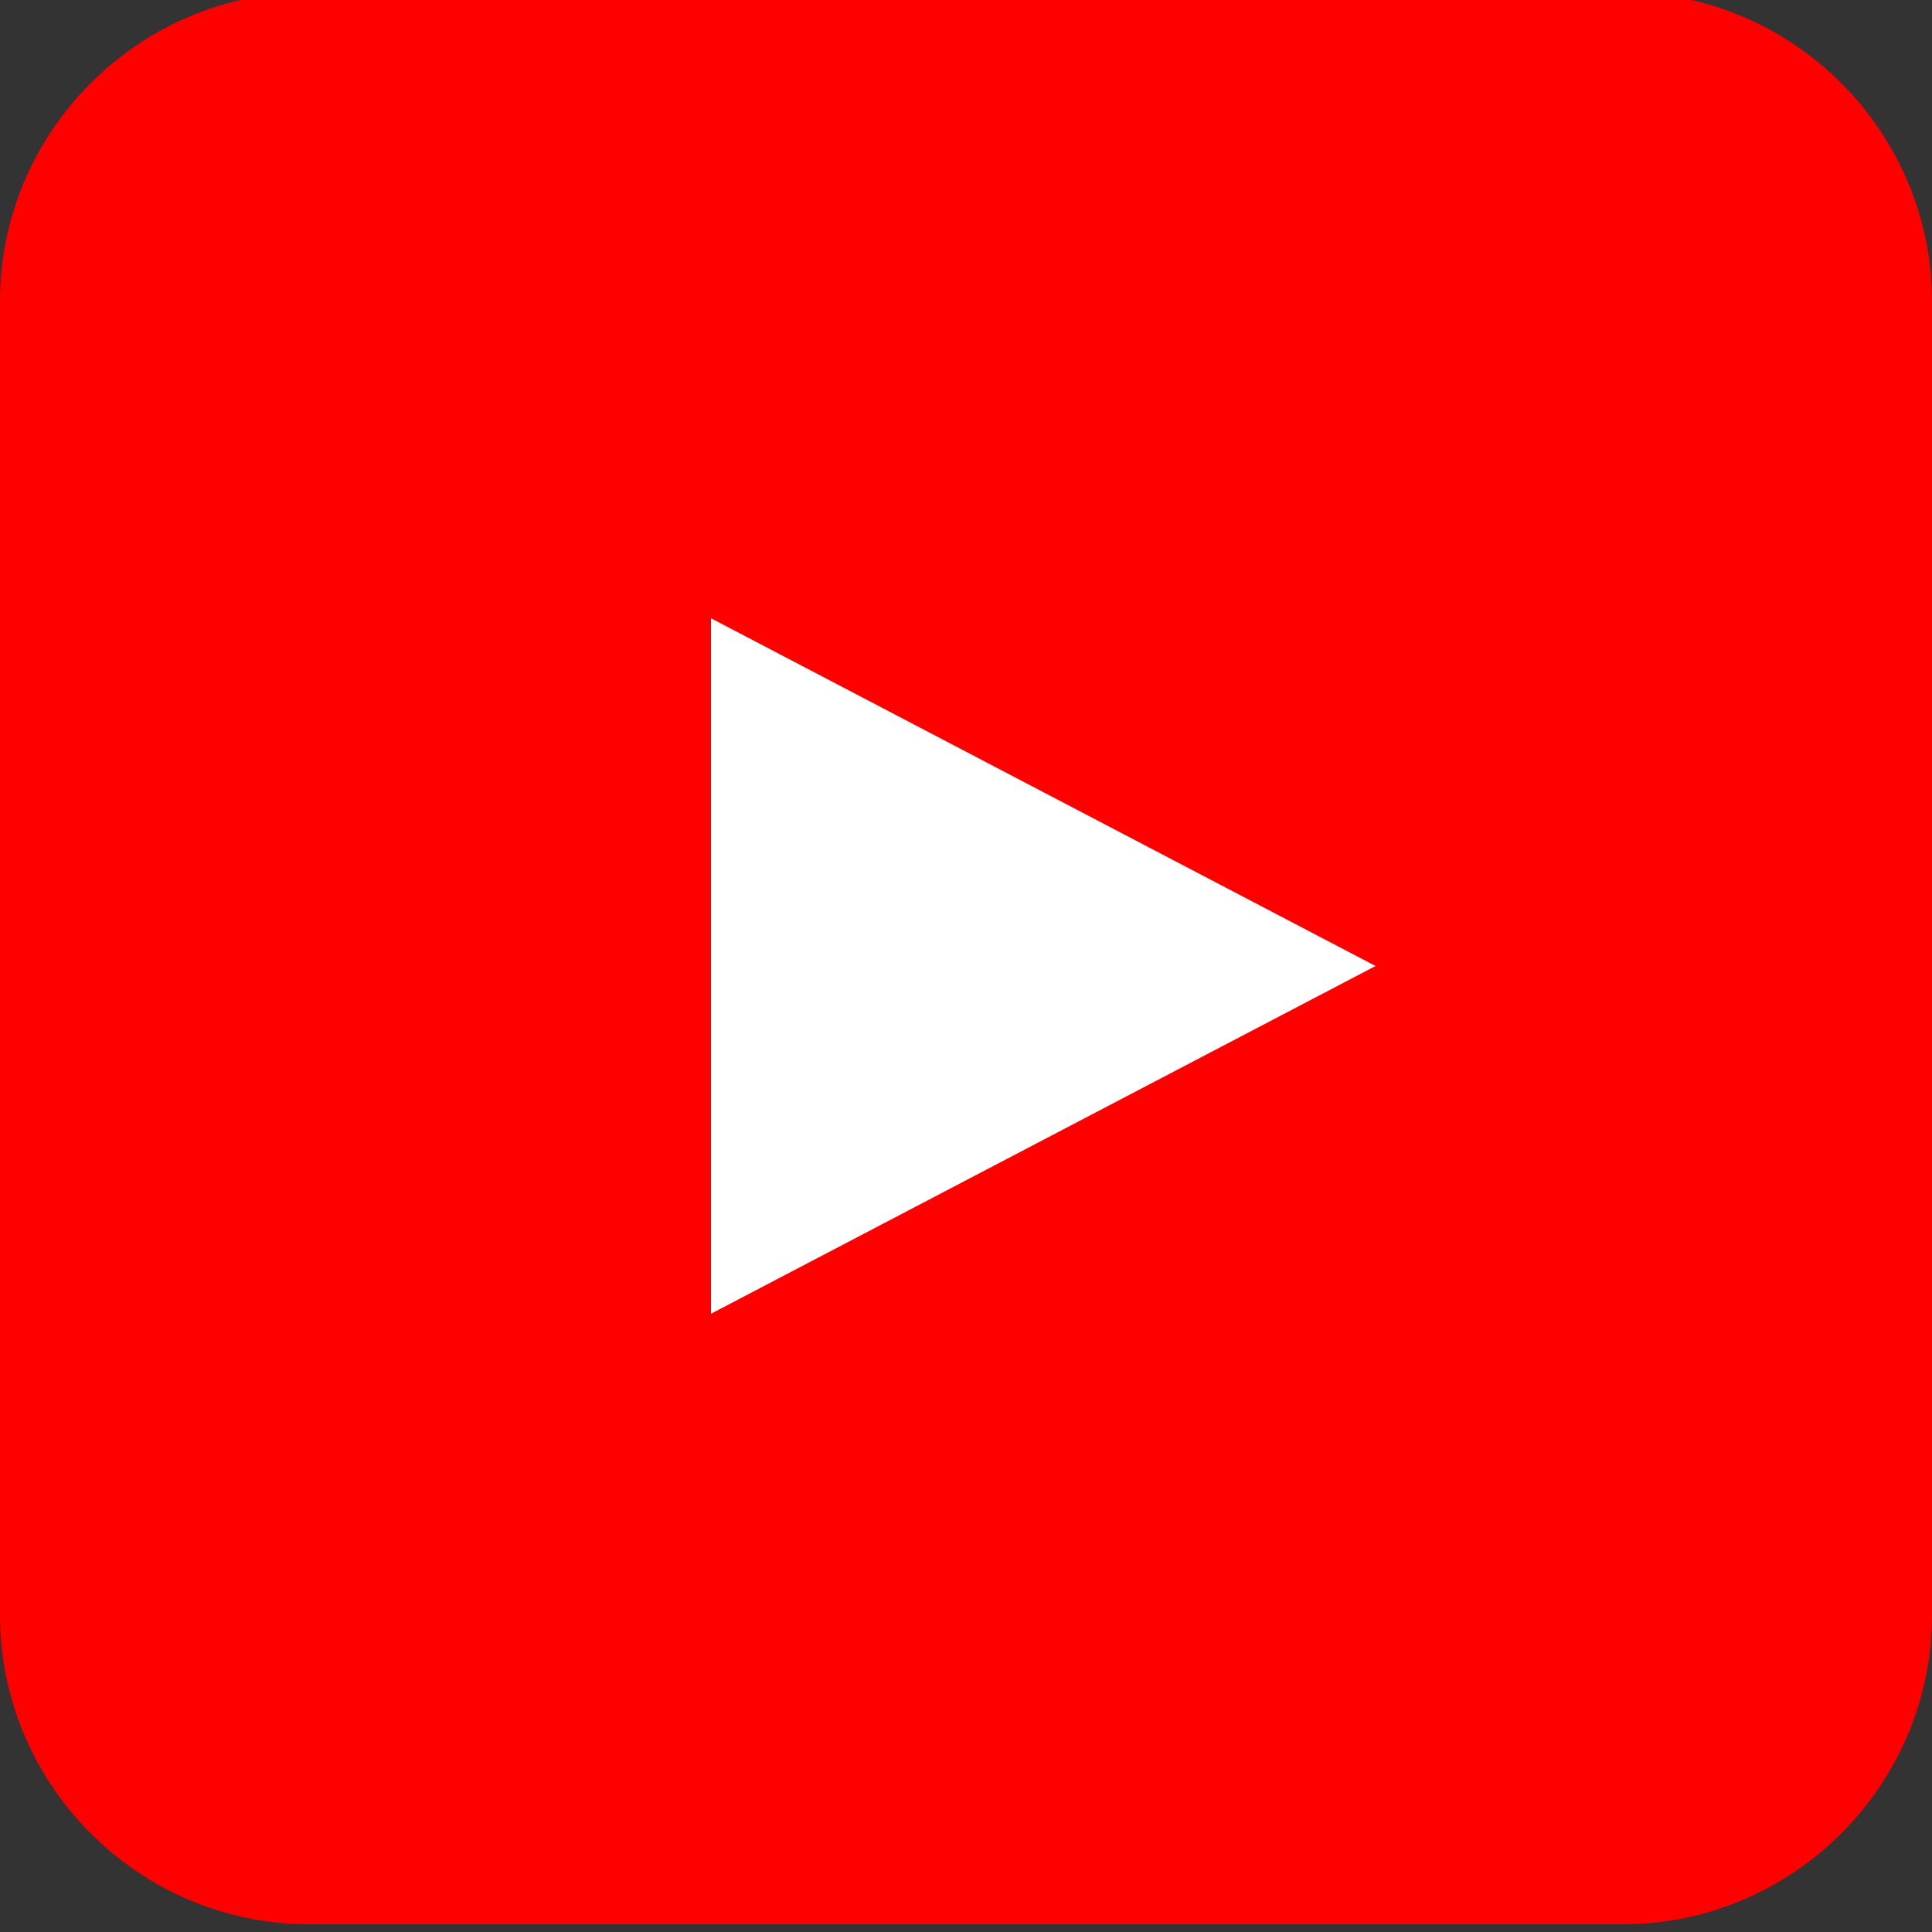 <svg width="25" height="25" viewBox="0 0 25 25" version="1.1" xmlns="http://www.w3.org/2000/svg"><rect x="0" y="0" width="25" height="25" fill="#333333" stroke="none"/><title>YouTube Icon</title><rect fill="#FFFFFF" x="4" y="5" width="17" height="15"/><path d="M4-0.1L21-0.1C23.2-0.1 25 1.7 25 3.9L25 20.9C25 23.1 23.2 24.9 21 24.9L4 24.9C1.8 24.9 0 23.1 0 20.9L0 3.9C0 1.7 1.8-0.1 4-0.1ZM9.2 17L17.8 12.5 9.2 8 9.2 17Z" fill="#FF0000"/></svg>